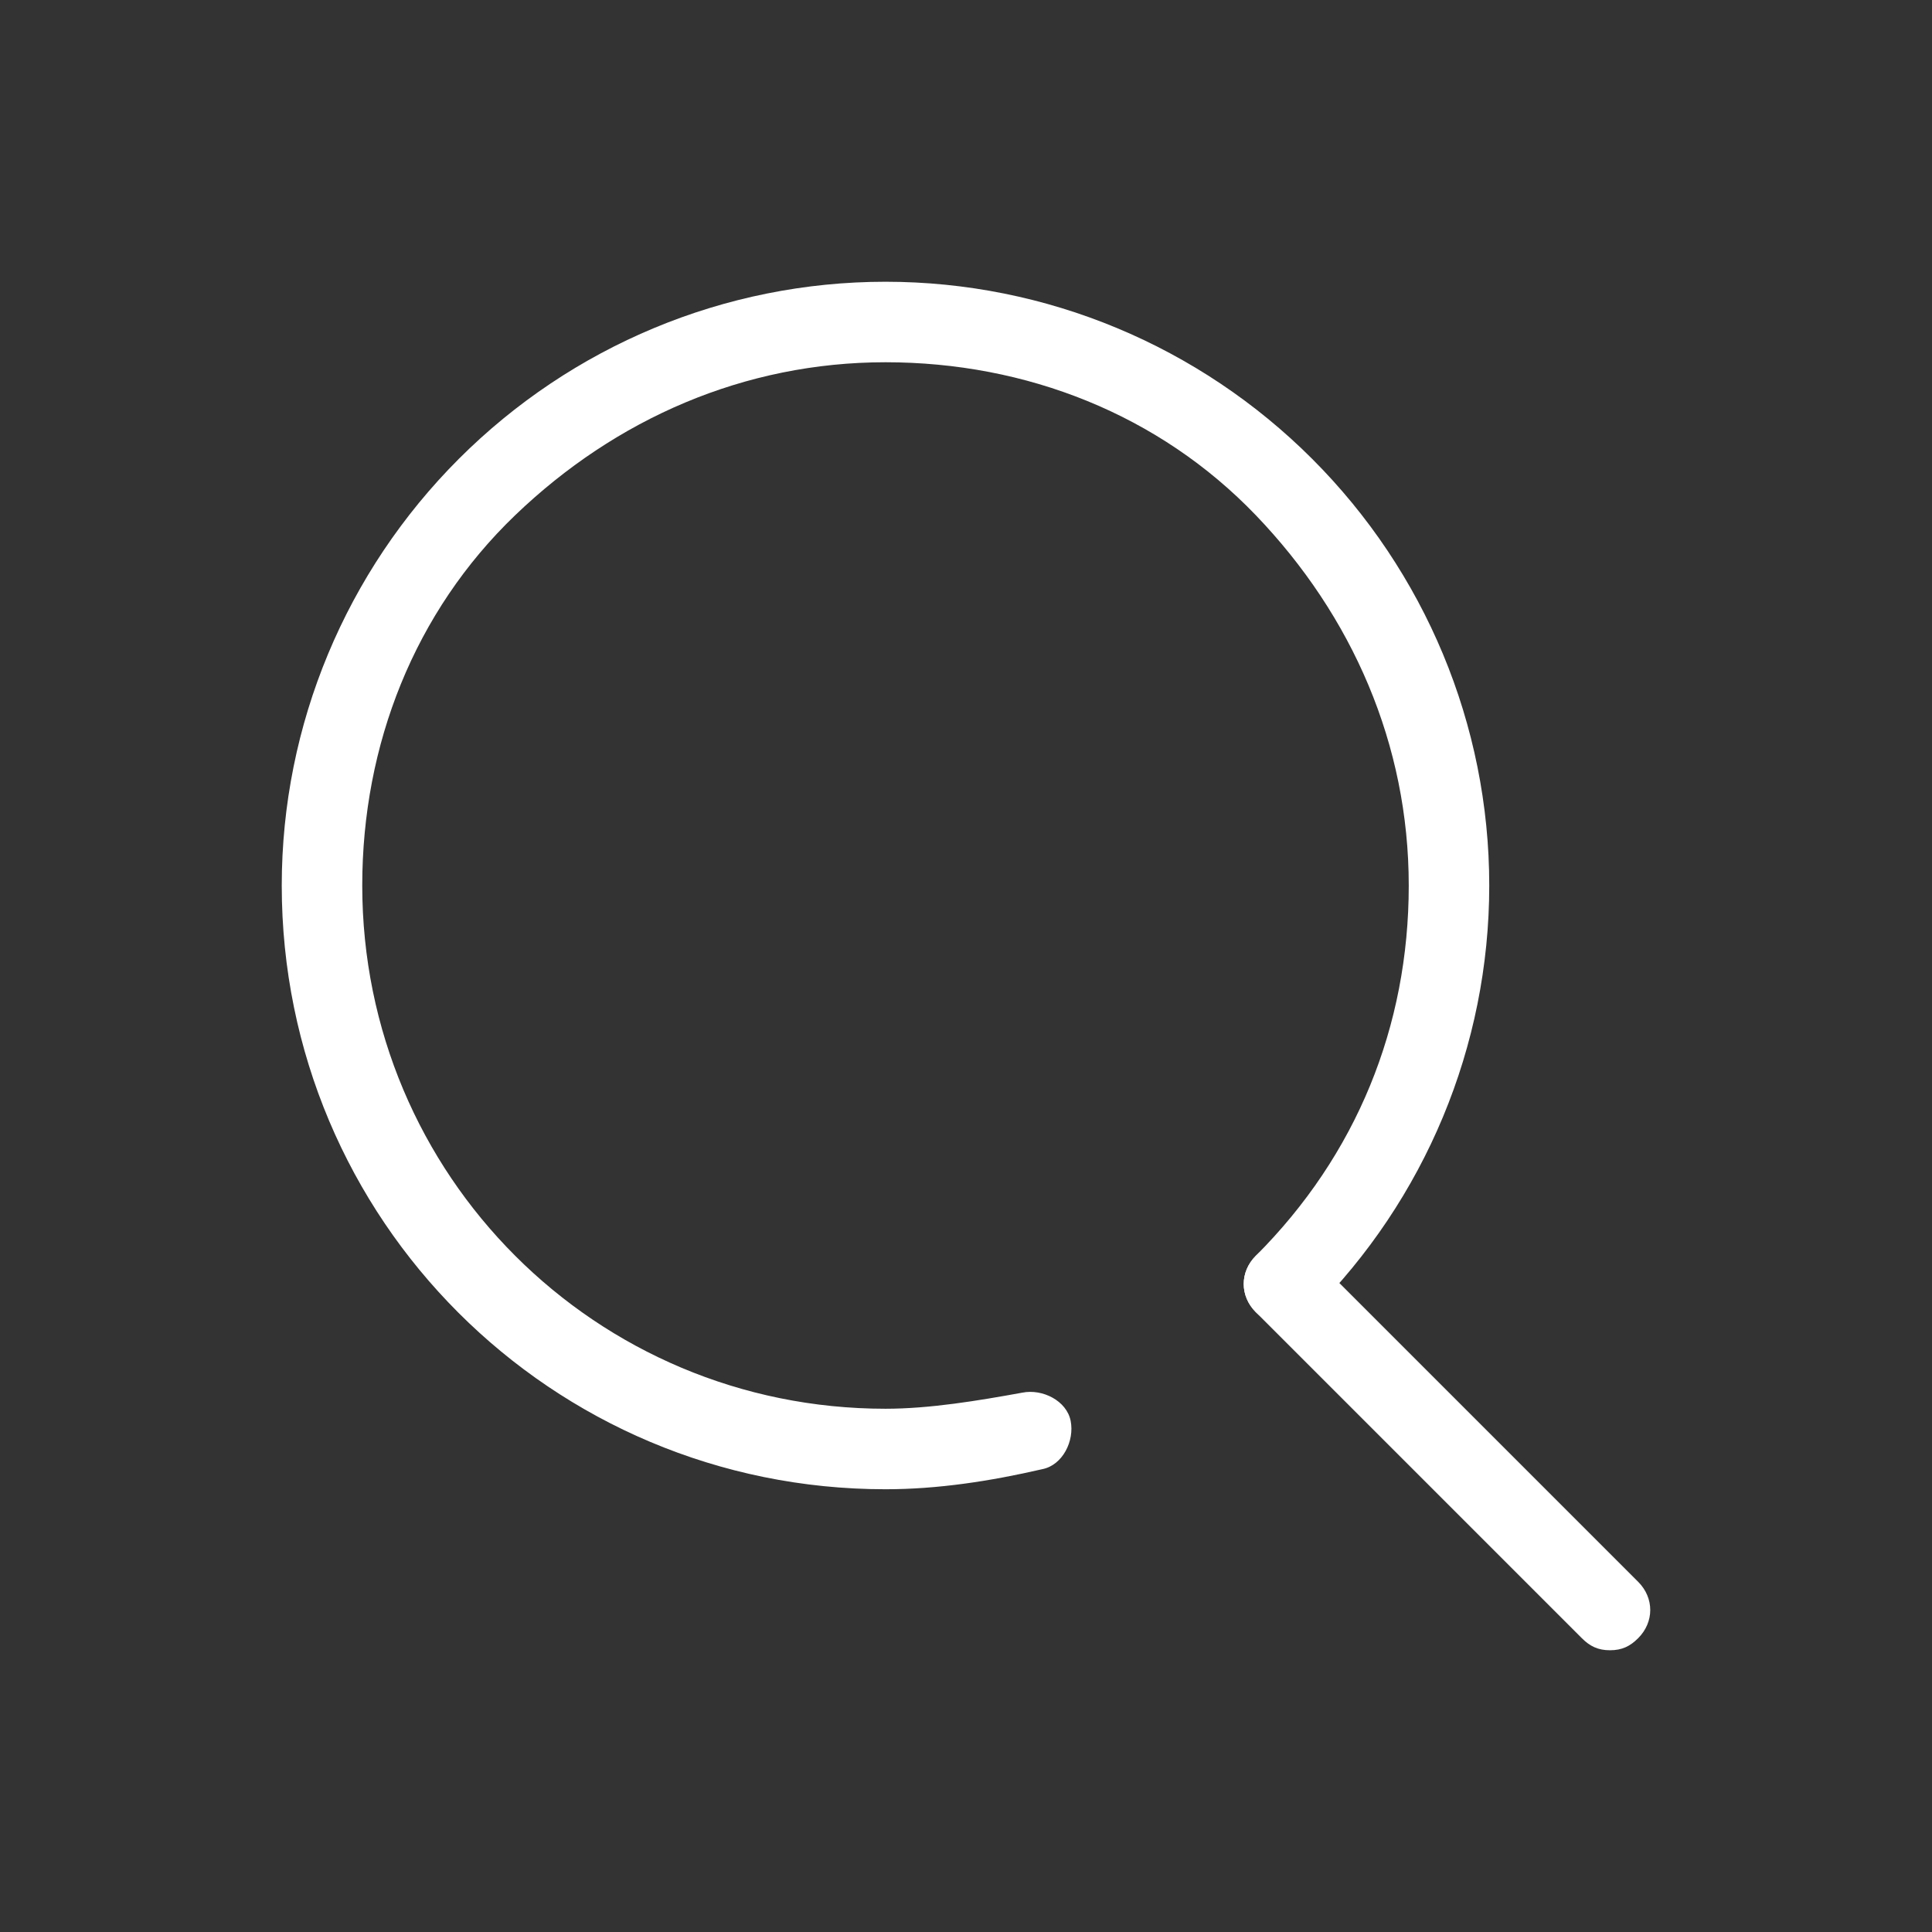 <?xml version="1.0" encoding="utf-8"?>
<!-- Generator: Adobe Illustrator 26.5.0, SVG Export Plug-In . SVG Version: 6.00 Build 0)  -->
<svg version="1.1" id="レイヤー_1" xmlns="http://www.w3.org/2000/svg" xmlns:xlink="http://www.w3.org/1999/xlink" x="0px"
	 y="0px" viewBox="0 0 48 48" style="enable-background:new 0 0 48 48;" xml:space="preserve">
<rect x="0" y="0" width="48" height="48" fill="#333333" stroke="none"/>
<style type="text/css">
	.st0{fill:none;}
	.st1{fill:#FFFFFF;}
</style>
<g id="レイヤー_2_00000114794723703907742520000001465230282333384341_">
	<g id="Rectangle">
		<rect y="0" class="st0" width="48" height="48"/>
	</g>
	<g id="icon_data">
		<path class="st1" d="M22,37c-8.3,0-15-6.7-15-15c0-4,1.6-7.8,4.4-10.6C14.2,8.6,18,7,22,7c0,0,0,0,0,0c4,0,7.8,1.6,10.6,4.4
			C35.4,14.2,37,18,37,22c0,4-1.6,7.8-4.4,10.6c-0.4,0.4-1,0.4-1.4,0s-0.4-1,0-1.4c2.5-2.5,3.8-5.7,3.8-9.2c0-3.5-1.4-6.7-3.8-9.2
			S25.5,9,22,9c0,0,0,0,0,0c-3.5,0-6.7,1.4-9.2,3.8S9,18.5,9,22c0,7.2,5.8,13,13,13c1.1,0,2.3-0.2,3.4-0.4c0.5-0.1,1.1,0.2,1.2,0.7
			s-0.2,1.1-0.7,1.2C24.6,36.8,23.3,37,22,37z"/>
		<path class="st1" d="M40,41c-0.3,0-0.5-0.1-0.7-0.3l-8.1-8.1c-0.4-0.4-0.4-1,0-1.4s1-0.4,1.4,0l8.1,8.1c0.4,0.4,0.4,1,0,1.4
			C40.5,40.9,40.3,41,40,41z"/>
	</g>
</g>
</svg>
